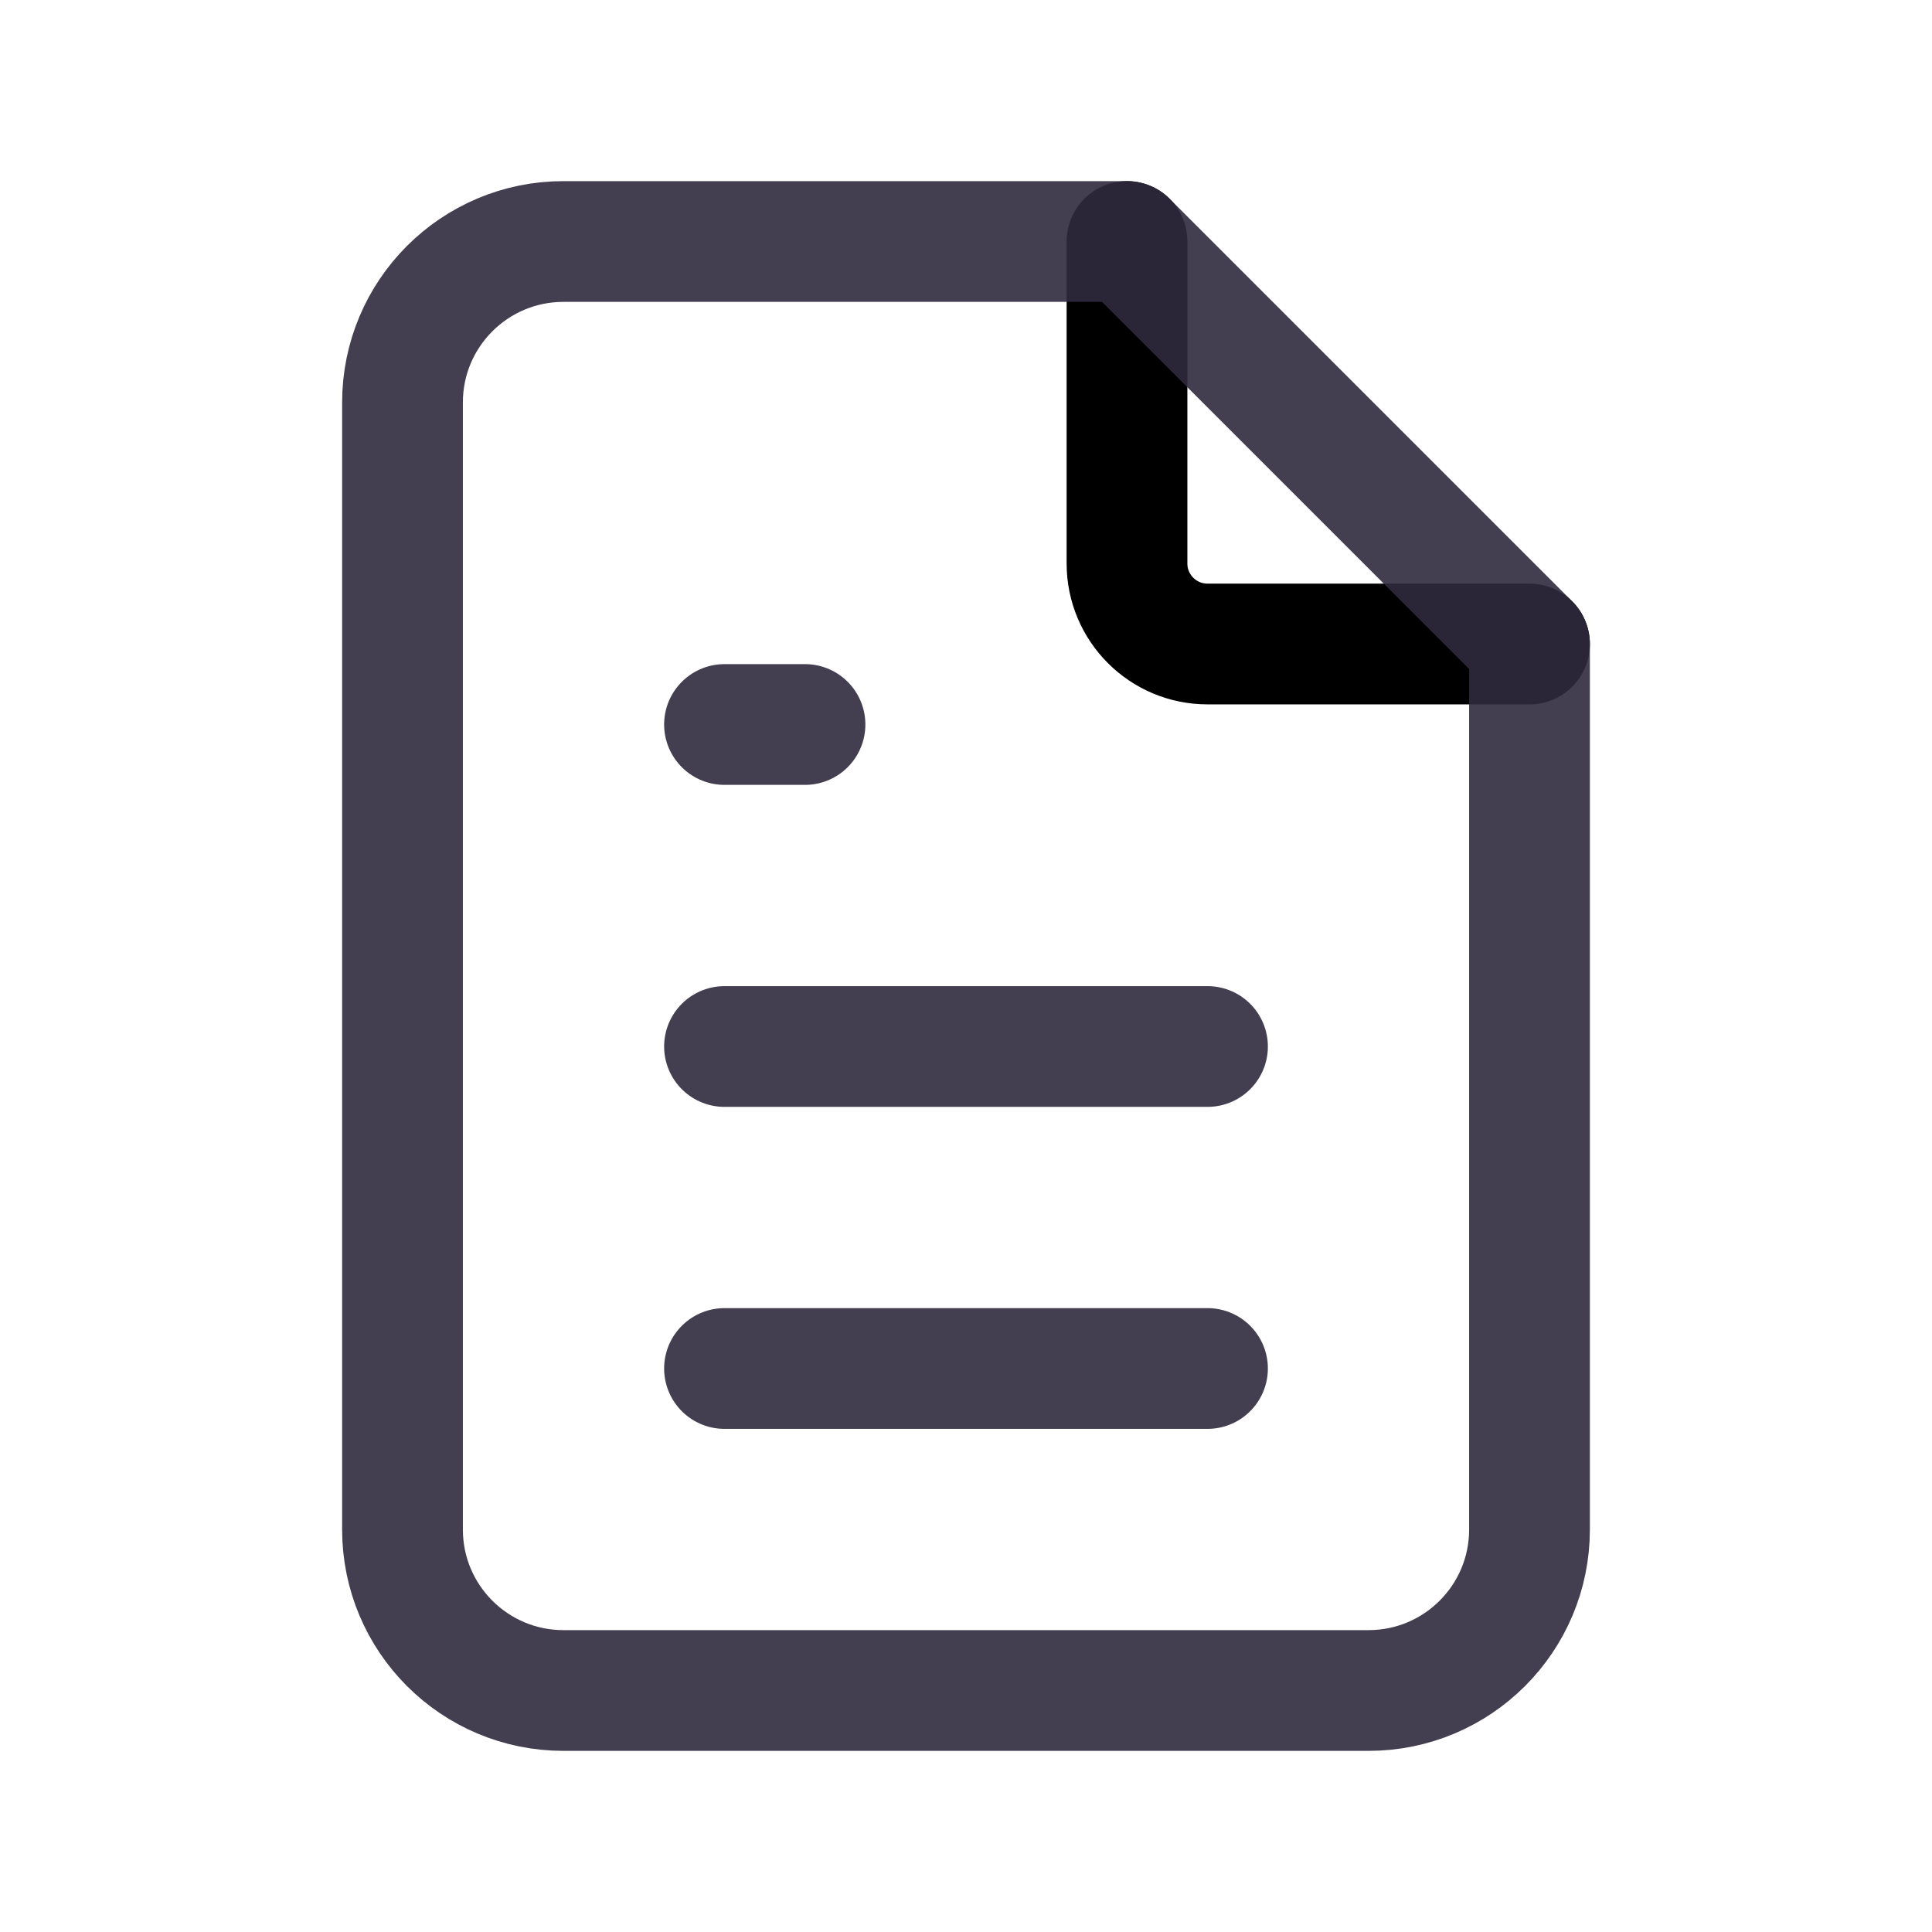 <svg width="24" height="24" viewBox="0 0 24 24" fill="none" xmlns="http://www.w3.org/2000/svg">
<path d="M14 3V7C14 7.552 14.448 8 15 8H19" stroke="black" stroke-width="1.5" stroke-linecap="round" stroke-linejoin="round"/>
<path fill-rule="evenodd" clip-rule="evenodd" d="M17 21H7C5.895 21 5 20.105 5 19V5C5 3.895 5.895 3 7 3H14L19 8V19C19 20.105 18.105 21 17 21Z" stroke="#2F2B3D" stroke-opacity="0.9" stroke-width="1.5" stroke-linecap="round" stroke-linejoin="round"/>
<path d="M9 9H10" stroke="#2F2B3D" stroke-opacity="0.9" stroke-width="1.5" stroke-linecap="round" stroke-linejoin="round"/>
<path d="M9 13H15" stroke="#2F2B3D" stroke-opacity="0.9" stroke-width="1.5" stroke-linecap="round" stroke-linejoin="round"/>
<path d="M9 17H15" stroke="#2F2B3D" stroke-opacity="0.9" stroke-width="1.5" stroke-linecap="round" stroke-linejoin="round"/>
</svg>
